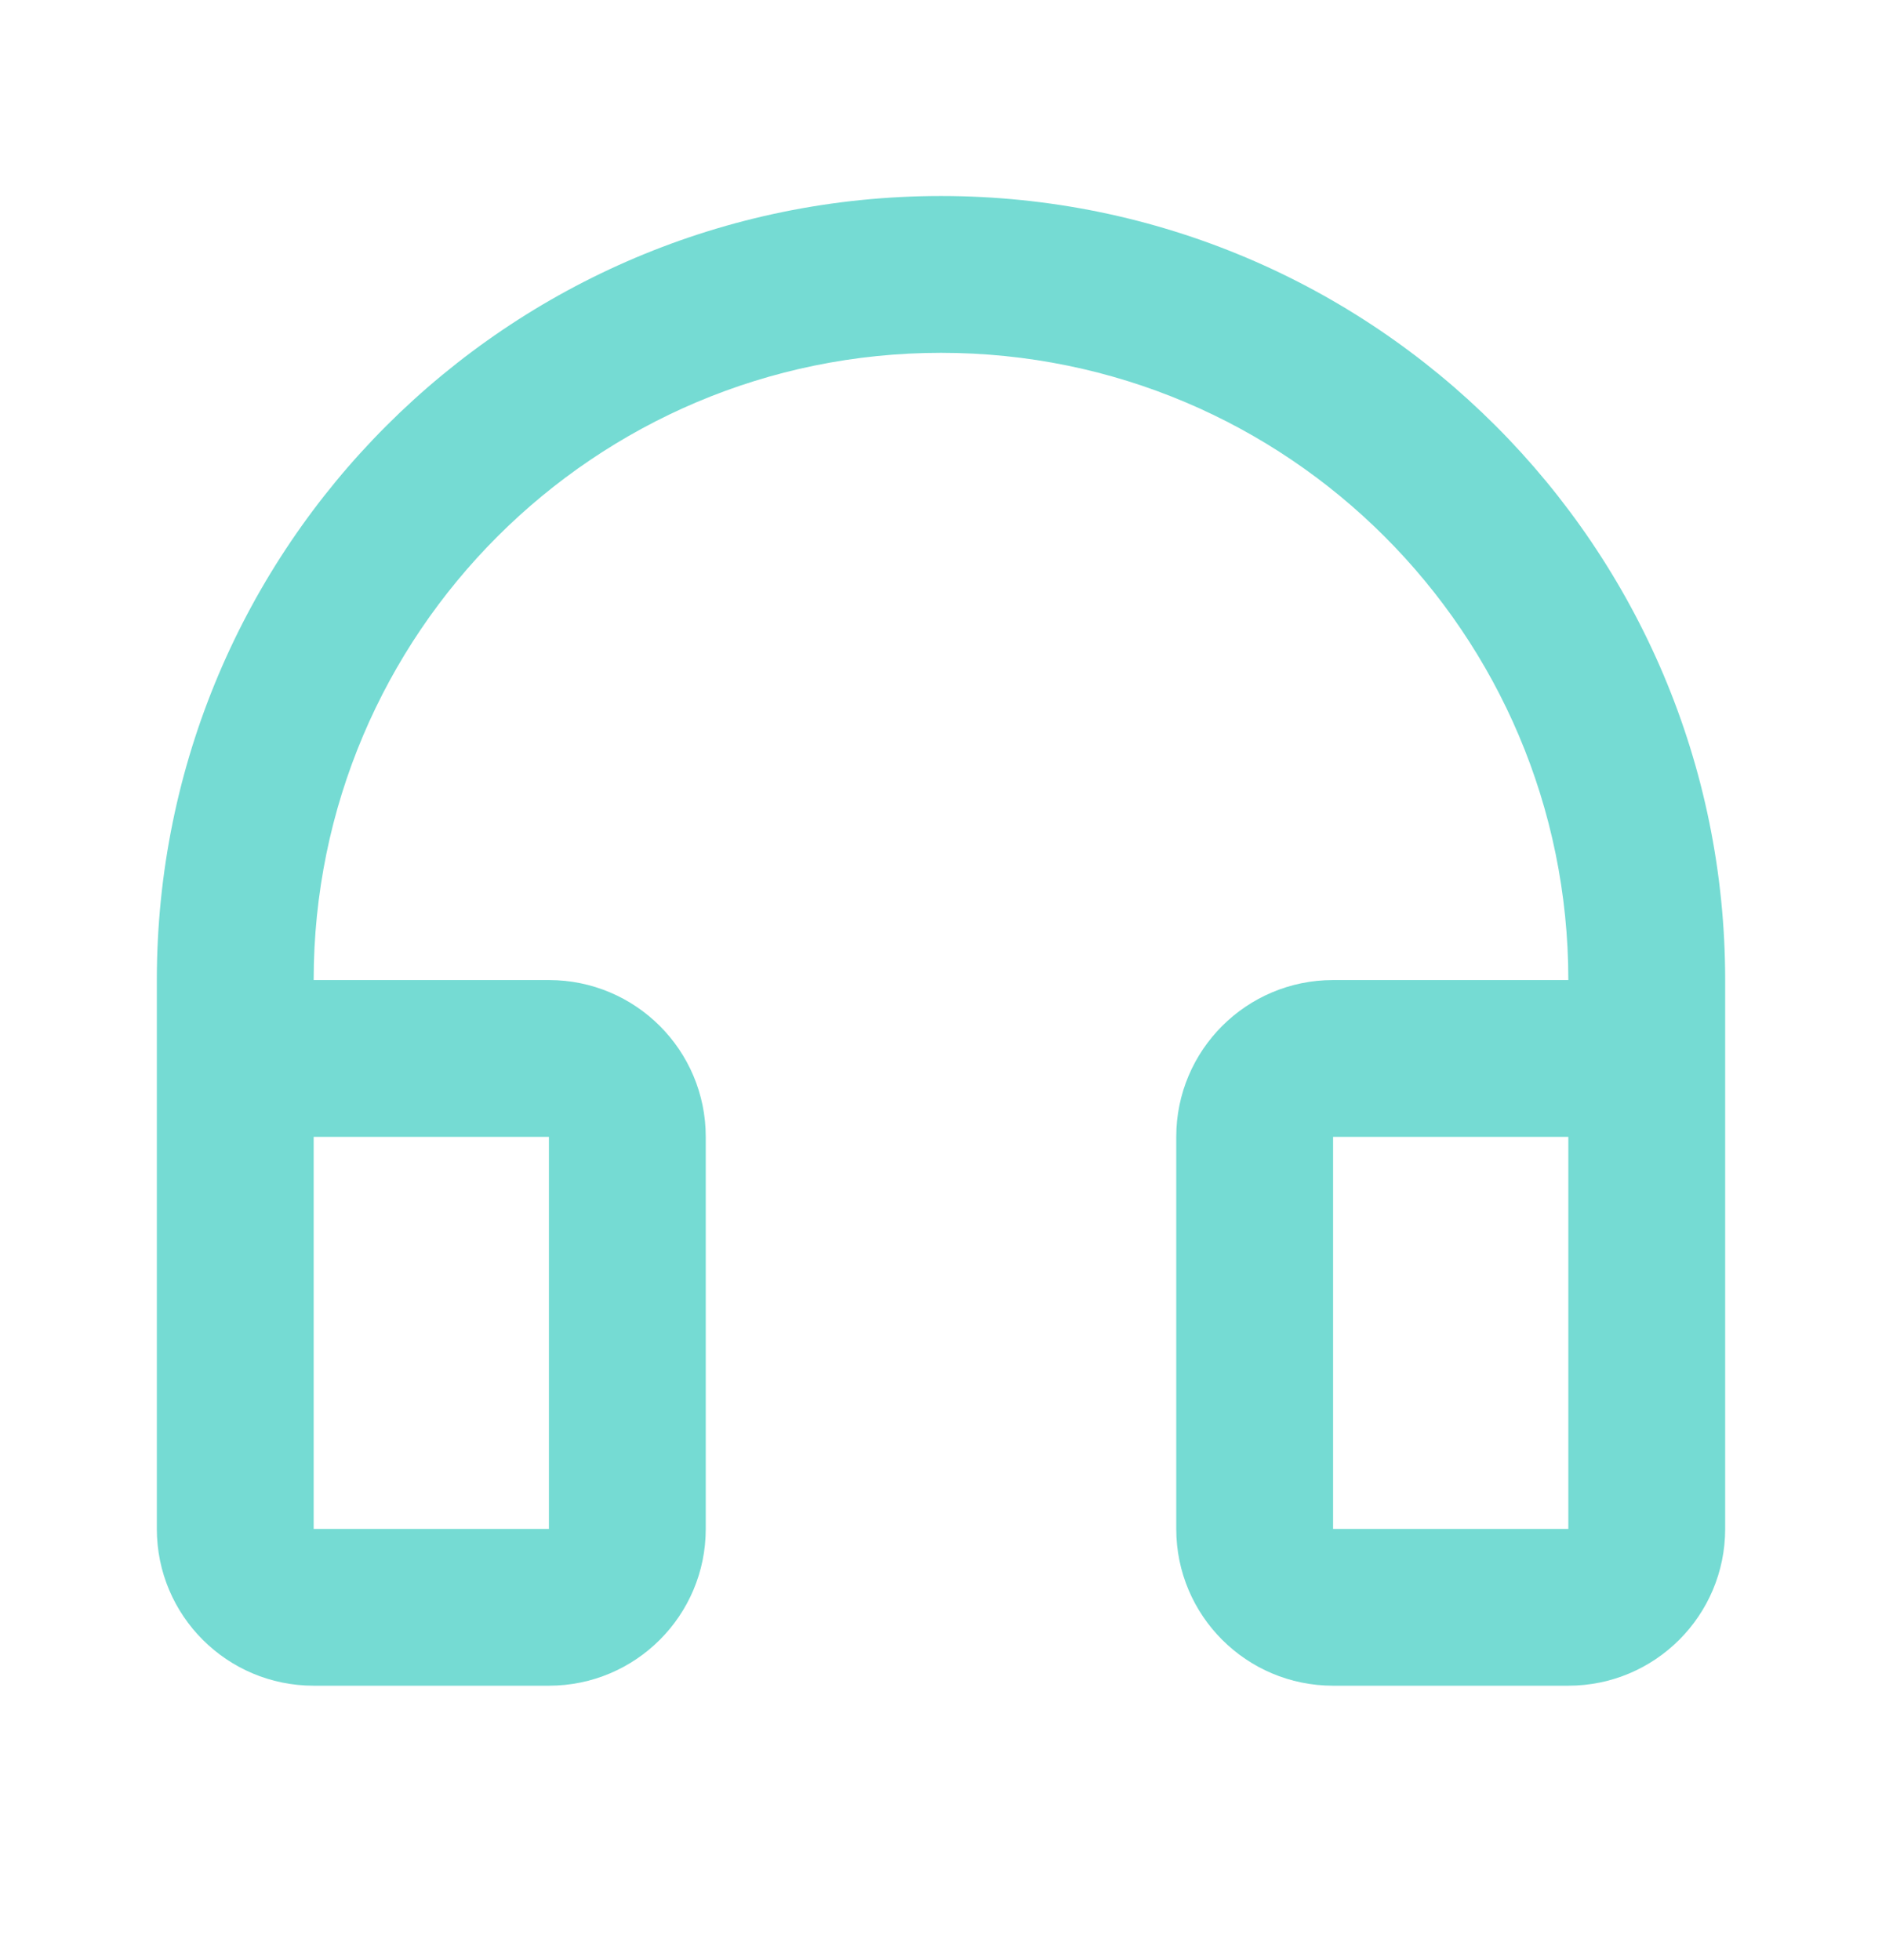 <svg width="24" height="25" viewBox="0 0 24 25" fill="none" xmlns="http://www.w3.org/2000/svg">
<path d="M12 4.5C7.582 4.5 4 8.082 4 12.5H7C8.105 12.5 9 13.395 9 14.5V19.5C9 20.605 8.105 21.5 7 21.5H4C2.895 21.5 2 20.605 2 19.5V12.5C2 6.977 6.477 2.5 12 2.5C17.523 2.5 22 6.977 22 12.5V19.5C22 20.605 21.105 21.5 20 21.5H17C15.895 21.5 15 20.605 15 19.5V14.5C15 13.395 15.895 12.5 17 12.5H20C20 8.082 16.418 4.5 12 4.5ZM4 14.5V19.5H7V14.5H4ZM17 14.5V19.5H20V14.5H17Z" fill="#75DBD3"/>
</svg>
